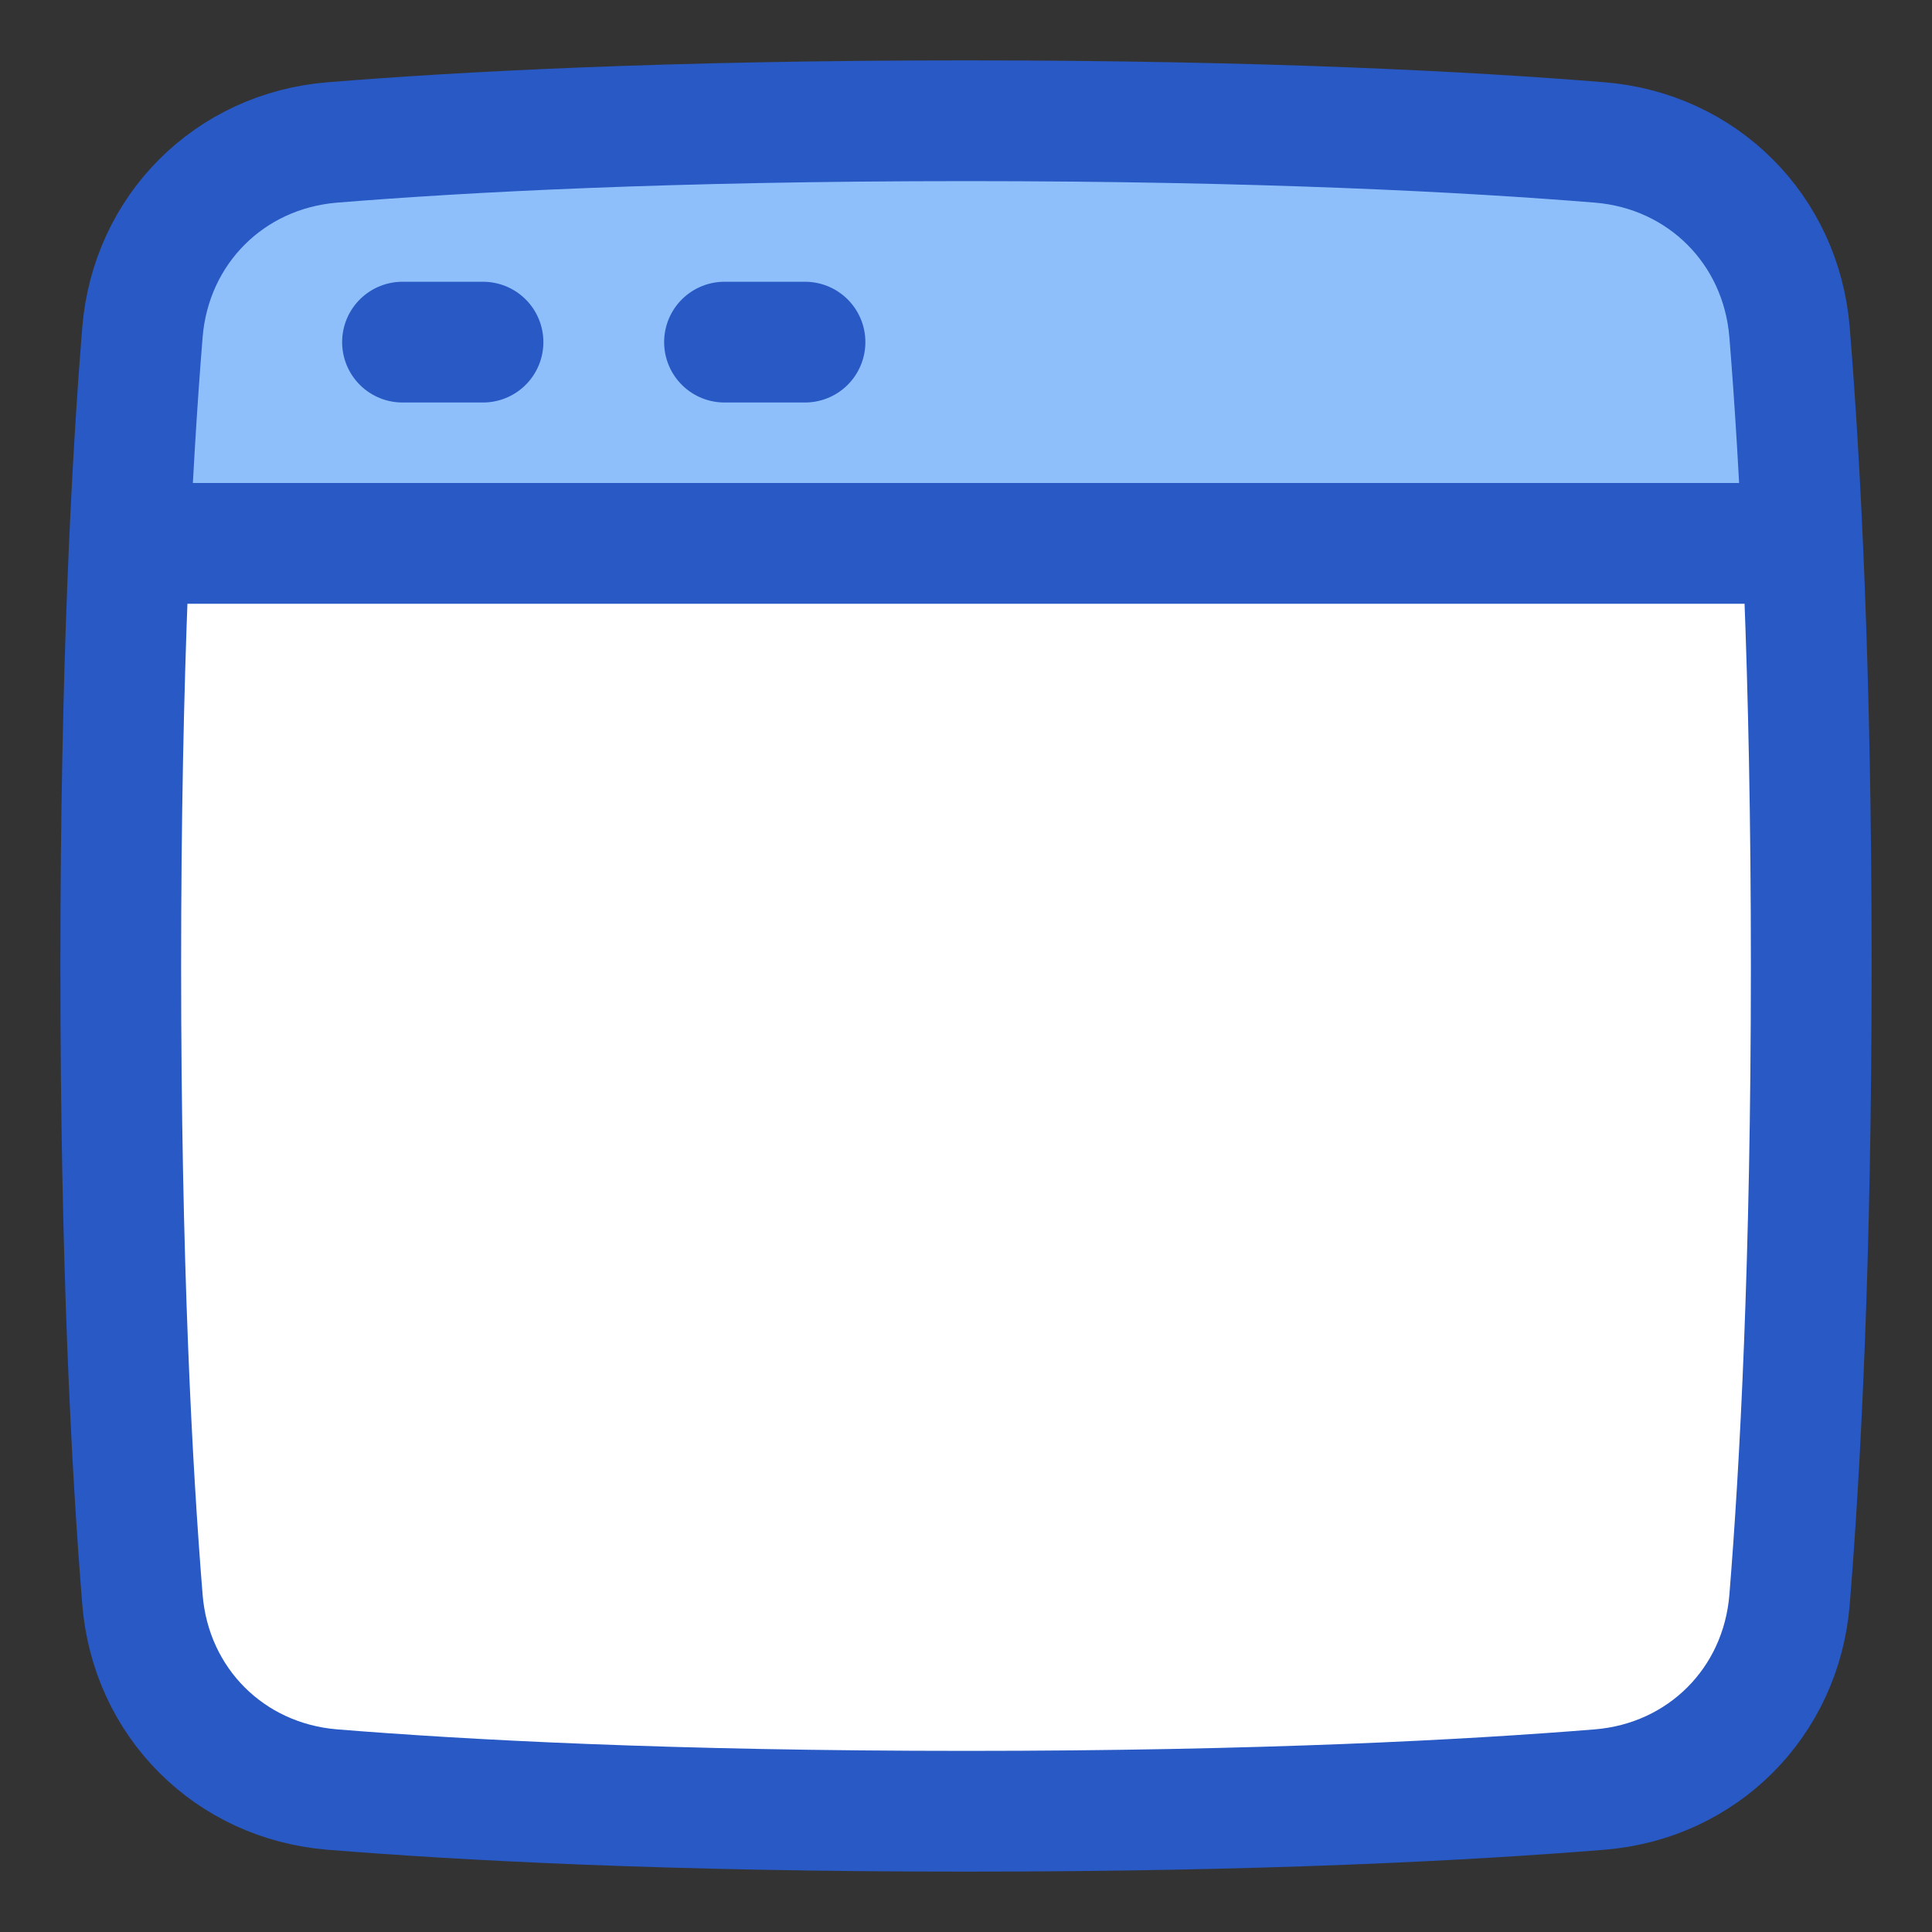 <svg xmlns="http://www.w3.org/2000/svg" width="48" height="48" viewBox="0 0 48 48">
	<rect x="0" y="0" width="48" height="48" fill="#333333" stroke="none"/>
	<g fill="none" stroke-width="3">
		<path fill="#fff" d="M3.539 39.743c.208 2.555 2.163 4.51 4.718 4.718C11.485 44.723 16.636 45 24 45s12.515-.277 15.743-.539c2.555-.208 4.51-2.163 4.718-4.718C44.723 36.515 45 31.364 45 24s-.277-12.515-.539-15.743c-.208-2.555-2.163-4.51-4.718-4.718C36.515 3.277 31.364 3 24 3s-12.515.277-15.743.539c-2.555.208-4.51 2.163-4.718 4.718C3.277 11.485 3 16.636 3 24s.277 12.515.539 15.743" />
		<path fill="#8fbffa" d="M44.784 13.5H3.217c.095-2.117.21-3.857.322-5.243c.208-2.555 2.163-4.51 4.719-4.718C11.486 3.277 16.637 3 24 3s12.515.277 15.743.539c2.556.208 4.51 2.163 4.719 4.718c.112 1.386.227 3.126.322 5.243" />
		<path stroke="#2859c5" stroke-linejoin="round" d="M3.539 39.743c.208 2.555 2.163 4.51 4.718 4.718C11.485 44.723 16.636 45 24 45s12.515-.277 15.743-.539c2.555-.208 4.51-2.163 4.718-4.718C44.723 36.515 45 31.364 45 24s-.277-12.515-.539-15.743c-.208-2.555-2.163-4.51-4.718-4.718C36.515 3.277 31.364 3 24 3s-12.515.277-15.743.539c-2.555.208-4.51 2.163-4.718 4.718C3.277 11.485 3 16.636 3 24s.277 12.515.539 15.743Z" />
		<path stroke="#2859c5" stroke-linecap="round" stroke-linejoin="round" d="M3.5 13.5h41M10 8.5h2m6 0h2" />
	</g>
</svg>